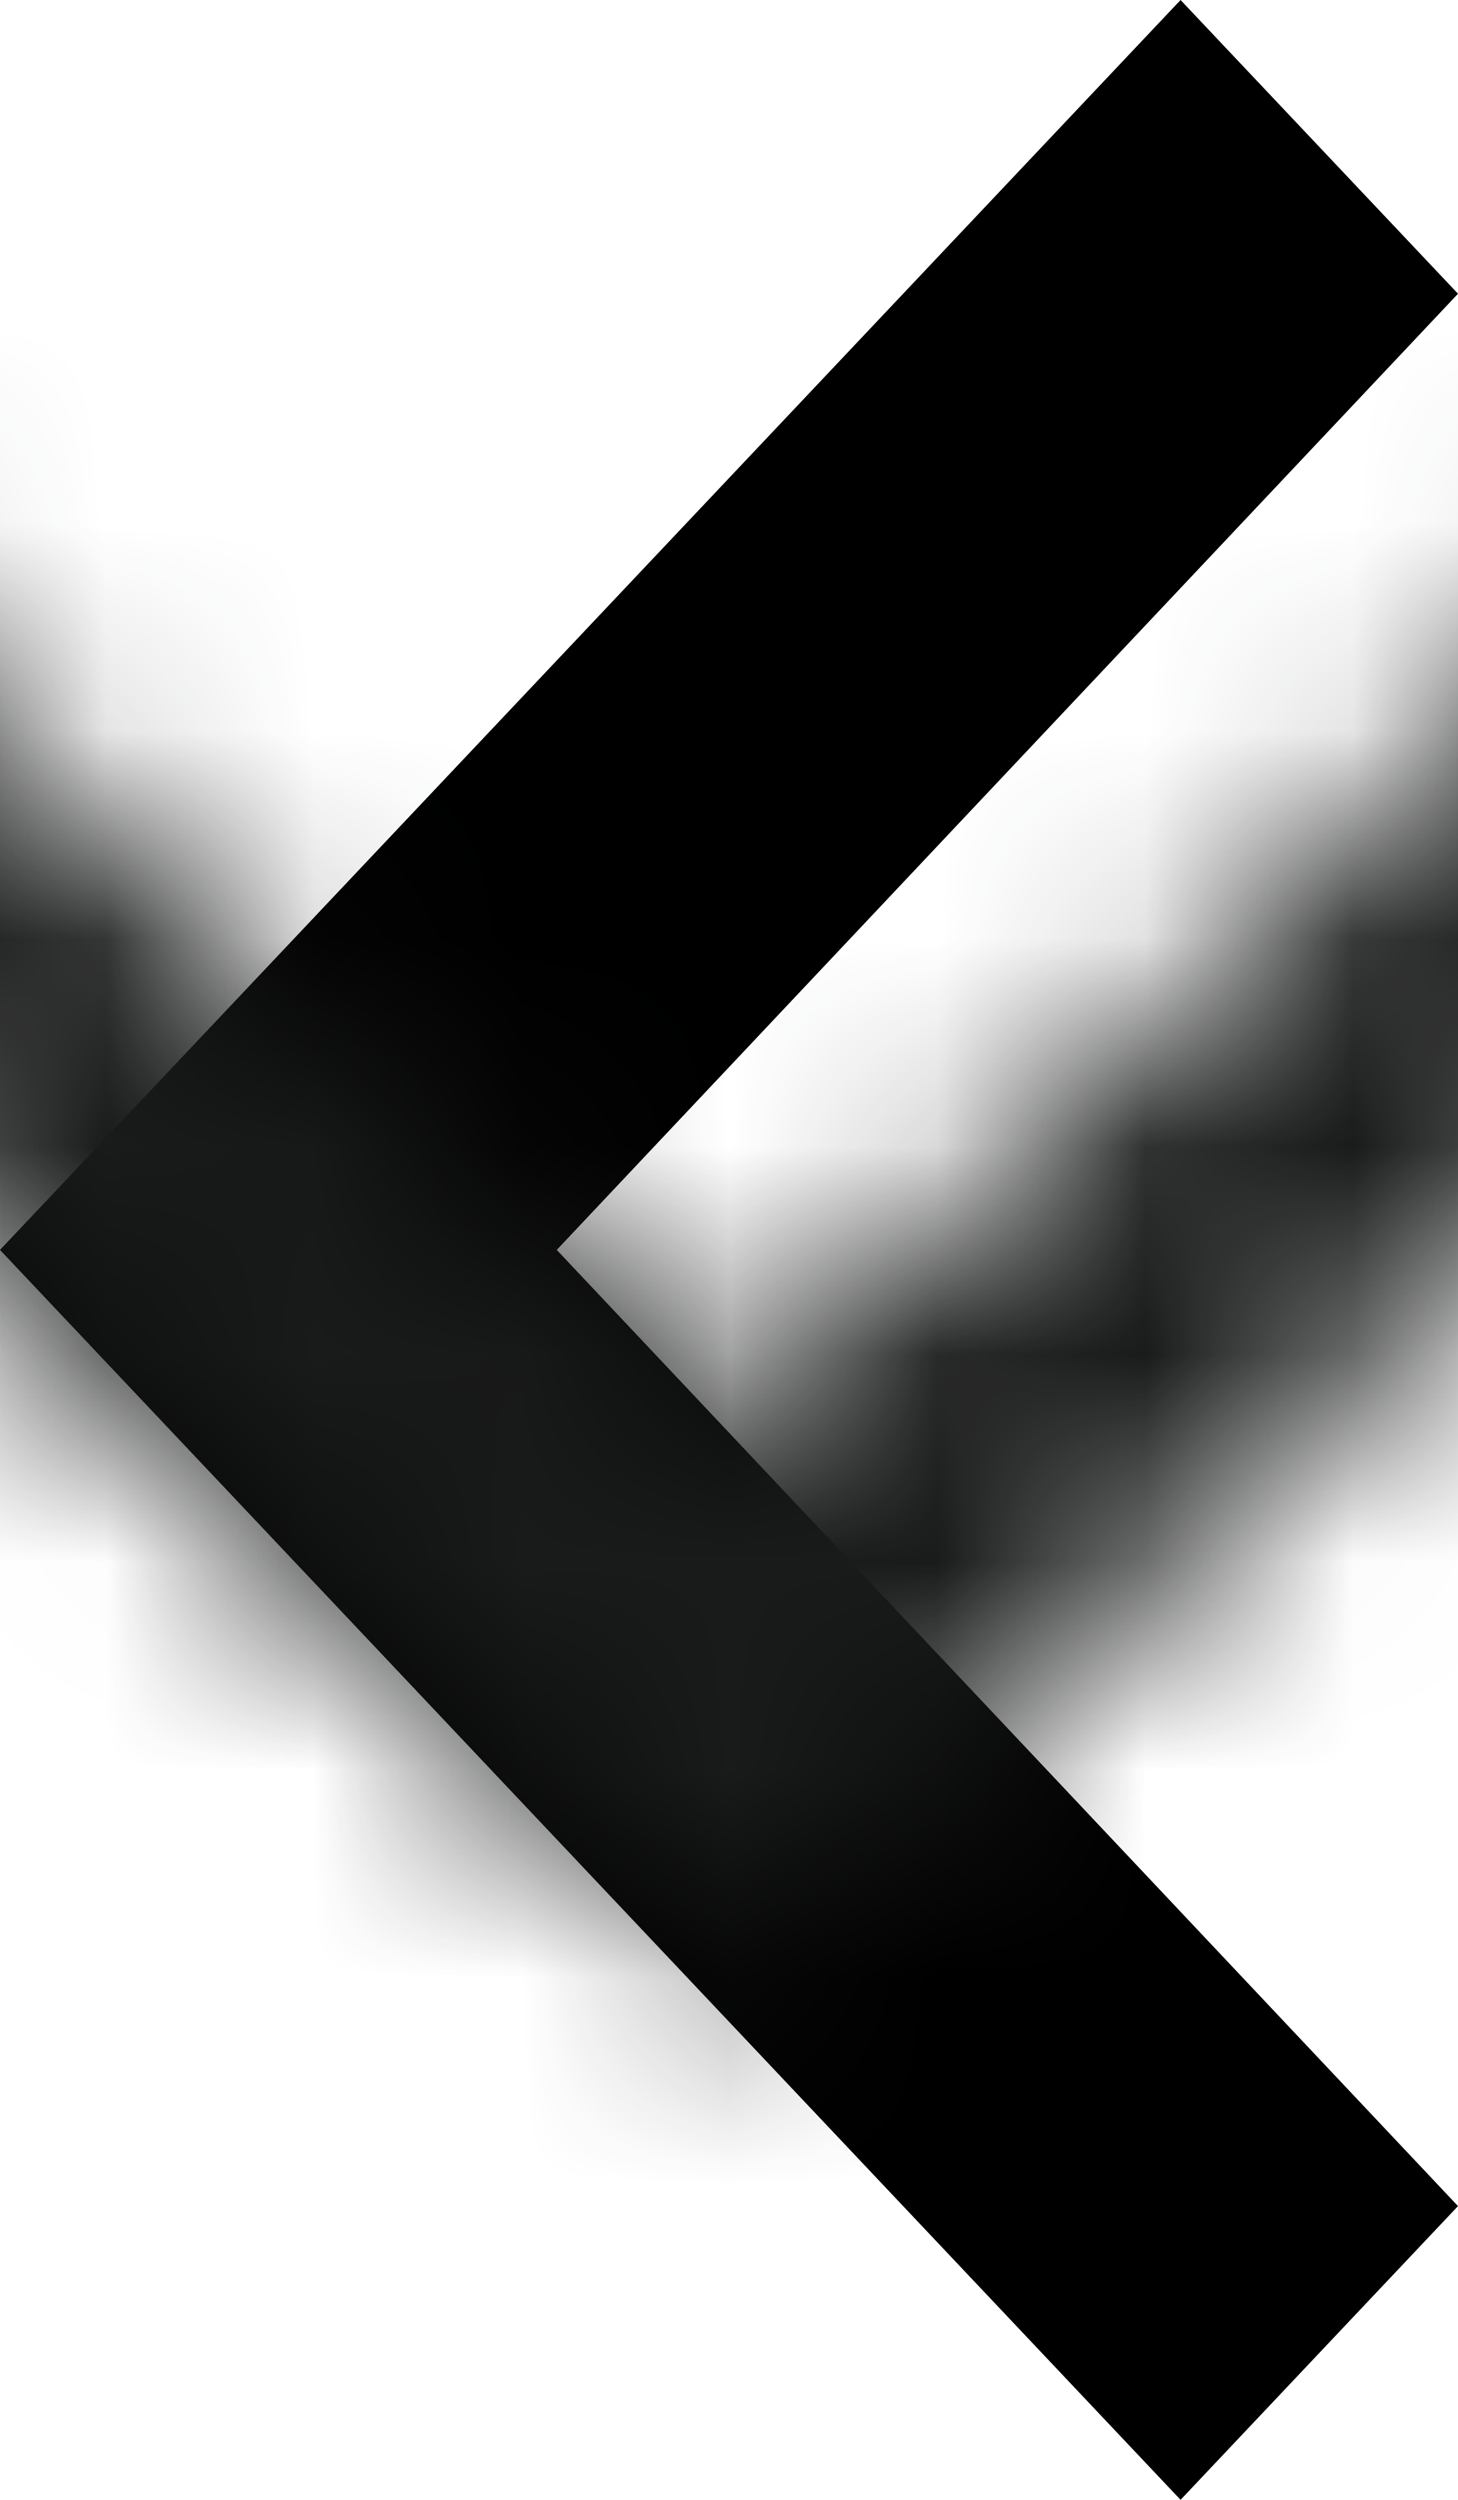 <?xml version="1.0" encoding="UTF-8"?>
<svg xmlns="http://www.w3.org/2000/svg" xmlns:xlink="http://www.w3.org/1999/xlink" width="7px" height="12px" viewBox="0 0 7 12">
  <!-- Generator: Sketch 49.3 (51167) - http://www.bohemiancoding.com/sketch -->
  <title>atom / icon / ui / arrow-left</title>
  <desc>Created with Sketch.</desc>
  <defs>
    <polygon id="path-1" points="6.91 8.5 11.5 12.827 16.09 8.5 17.5 9.832 11.5 15.5 5.5 9.832"></polygon>
  </defs>
  <g id="--Atoms" stroke="none" stroke-width="1" fill="none" fill-rule="evenodd">
    <g id="1.3-atoms-icons" transform="translate(-142, -265)">
      <g id="atom-/-icon-/-ui-/-arrow-left" transform="translate(134, 259)">
        <mask id="mask-2" fill="white">
          <use xlink:href="#path-1"></use>
        </mask>
        <use id="arrow-left" fill="#000000" fill-rule="nonzero" transform="translate(11.5, 12) rotate(90) translate(-11.5, -12) " xlink:href="#path-1"></use>
        <g id="quark-/-color-/-text-/-black" mask="url(#mask-2)" fill="#191A1A" fill-rule="evenodd">
          <rect id="colour" x="0" y="0" width="24" height="24"></rect>
        </g>
      </g>
    </g>
  </g>
</svg>
